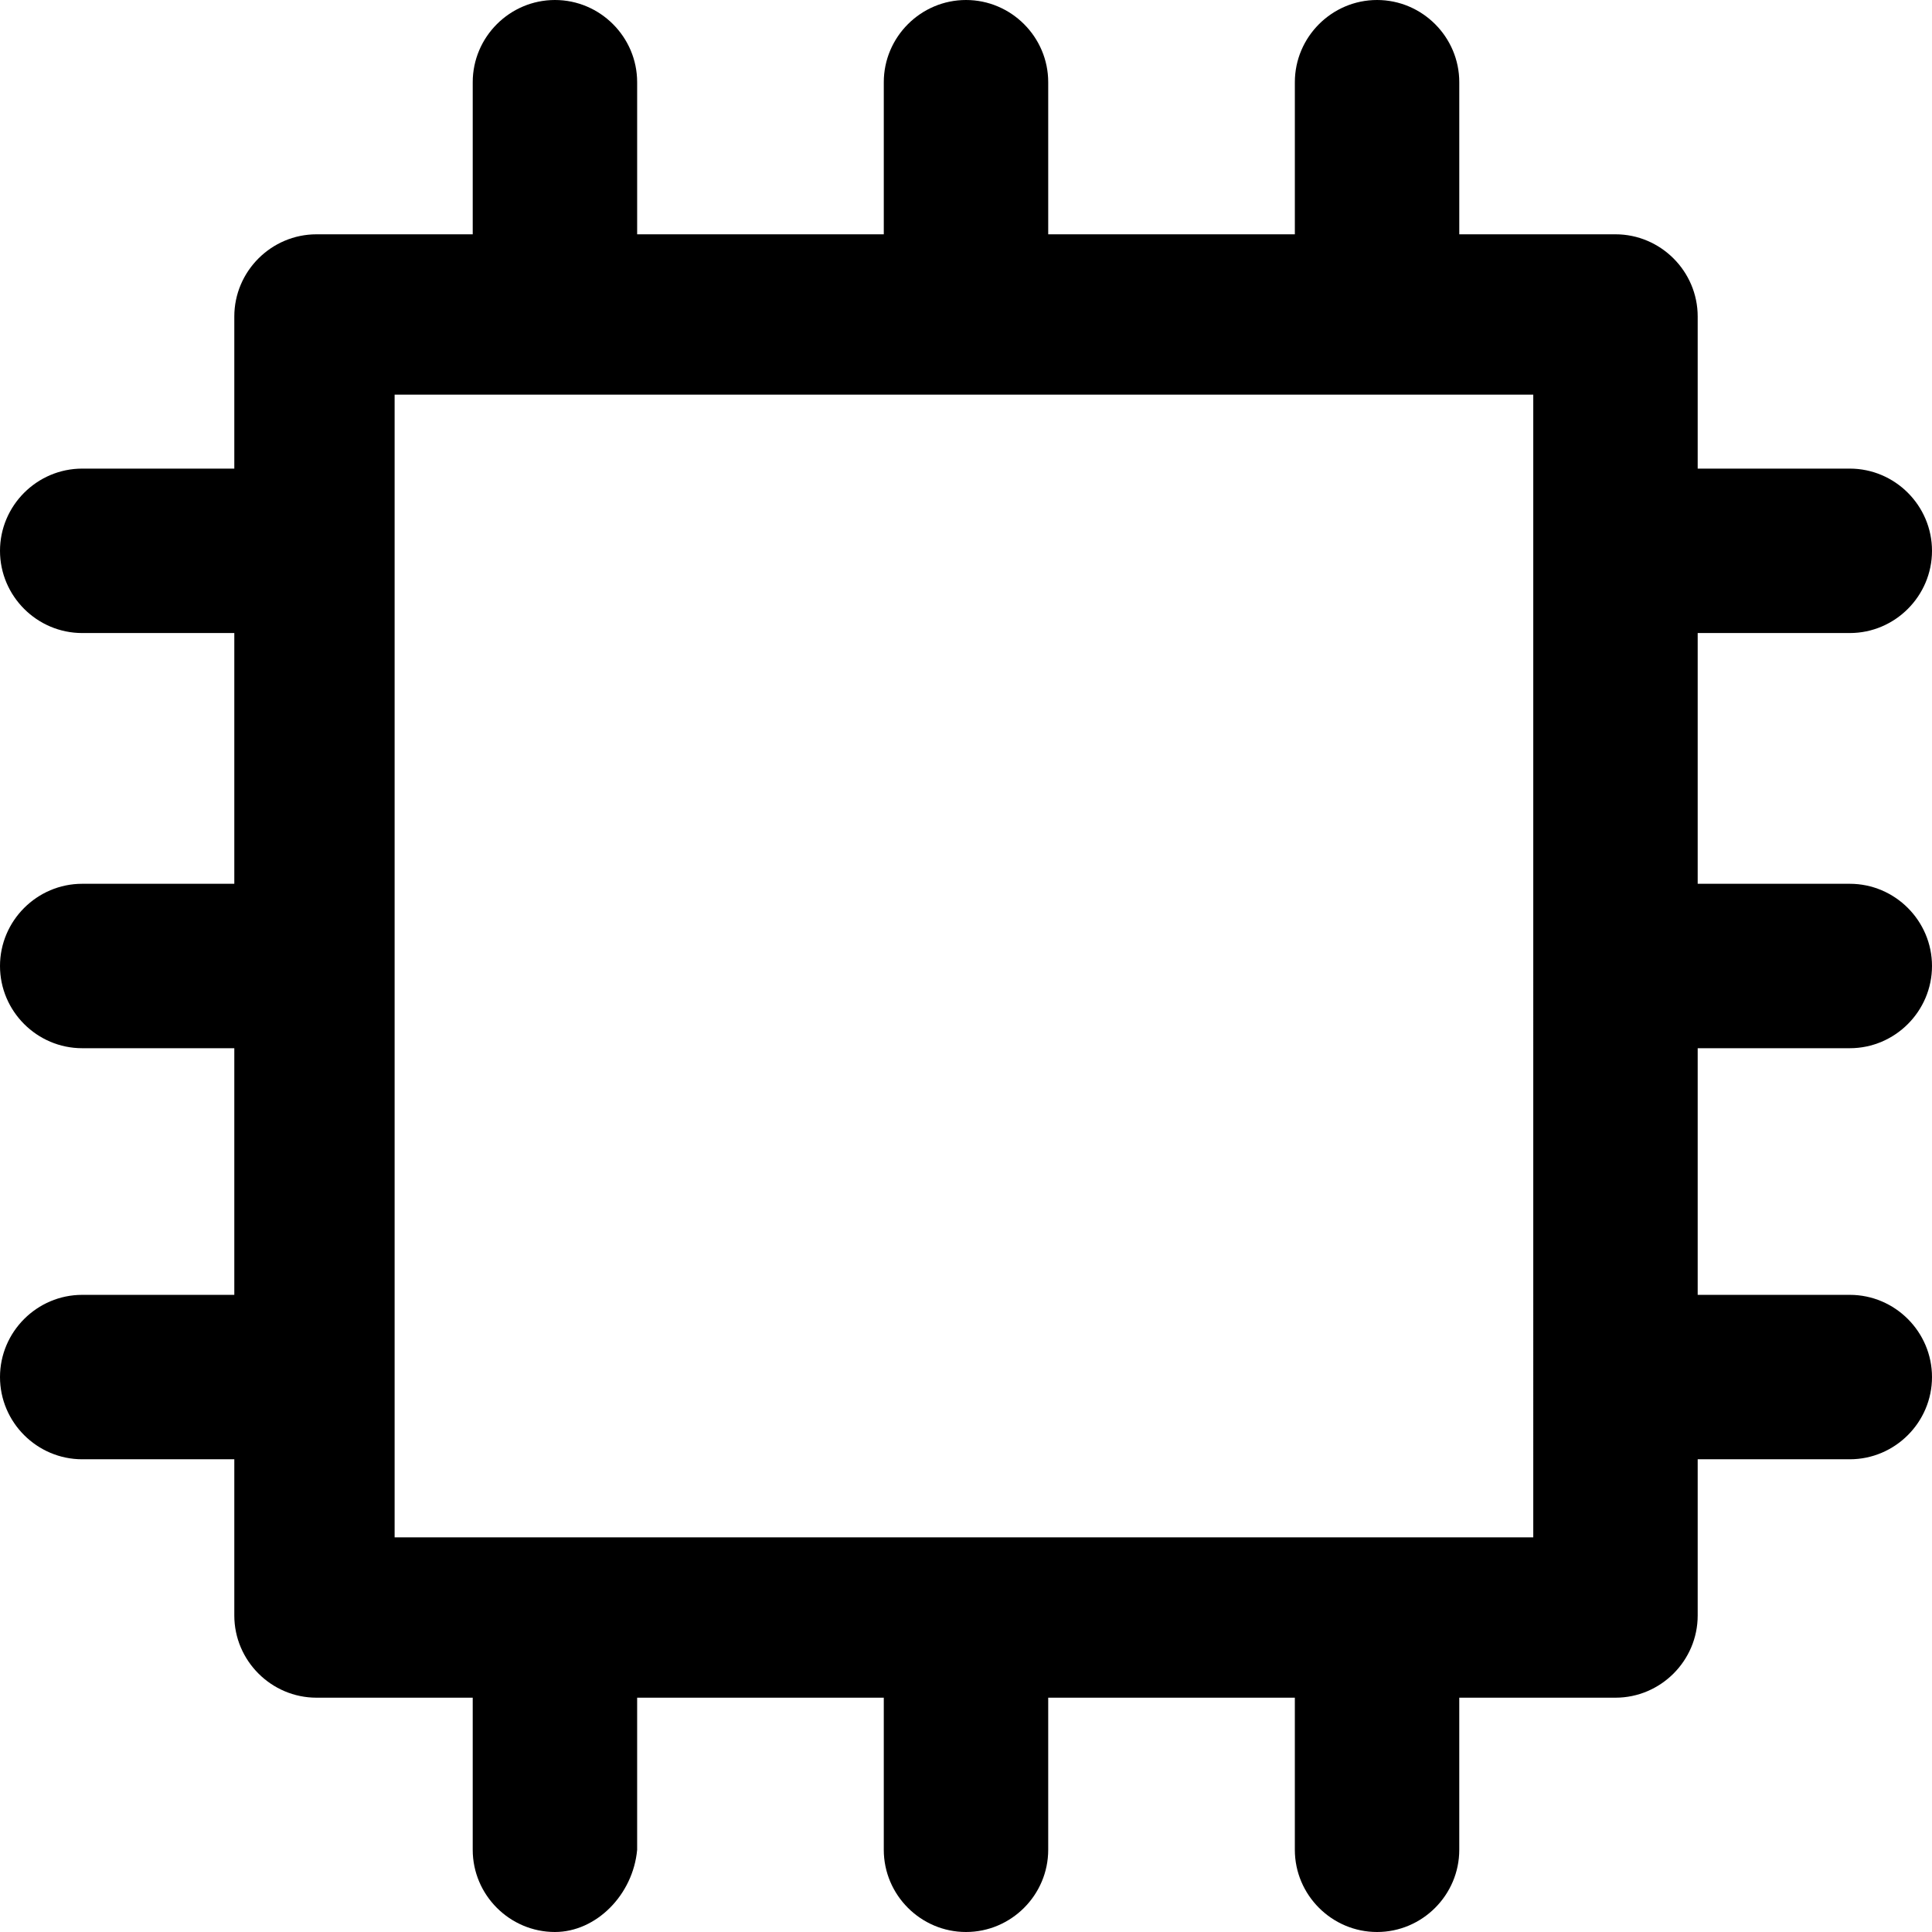 <?xml version="1.0" encoding="iso-8859-1"?>
<!-- Uploaded to: SVG Repo, www.svgrepo.com, Generator: SVG Repo Mixer Tools -->
<svg fill="#000000" height="800px" width="800px" version="1.1" id="Layer_1" xmlns="http://www.w3.org/2000/svg" xmlns:xlink="http://www.w3.org/1999/xlink" 
	 viewBox="0 0 501.334 501.334" xml:space="preserve">
<g>
	<g>
		<path d="M480,272c11.733,0,21.333-9.6,21.333-21.333c0-11.733-9.6-21.333-21.333-21.333h-39.467v-65.067H480
			c11.733,0,21.333-9.6,21.333-21.333S491.734,121.6,480,121.6h-39.467V82.133c0-11.733-9.6-21.333-21.333-21.333h-40.533V21.333
			C378.667,9.6,369.067,0,357.333,0S336,9.6,336,21.333V60.8h-64V21.333C272,9.6,262.4,0,250.667,0
			c-11.733,0-21.333,9.6-21.333,21.333V60.8h-64V21.333C165.333,9.6,155.734,0,144,0s-21.333,9.6-21.333,21.333V60.8H82.134
			C70.4,60.8,60.8,70.4,60.8,82.133V121.6H21.333C9.6,121.6,0,131.2,0,142.934s9.6,21.333,21.333,21.333H60.8v65.067H21.333
			C9.6,229.334,0,238.934,0,250.667C0,262.4,9.6,272,21.333,272H60.8v64H21.333C9.6,336,0,345.6,0,357.334s9.6,21.333,21.333,21.333
			H60.8V419.2c0,11.733,9.6,21.333,21.333,21.333h40.533V480c0,11.733,9.6,21.333,21.333,21.333c10.667,0,20.267-9.6,21.333-21.333
			v-39.467h64V480c0,11.733,9.6,21.333,21.333,21.333c11.733,0,21.333-9.6,21.333-21.333v-39.467h64V480
			c0,11.733,9.6,21.333,21.333,21.333s21.333-9.6,21.333-21.333v-39.467H419.2c11.733,0,21.333-9.6,21.333-21.333v-40.533H480
			c11.733,0,21.333-9.6,21.333-21.333S491.734,336,480,336h-39.467v-64H480z M397.867,398.934H102.4V102.4h295.467V398.934z"/>
	</g>
</g>
</svg>
